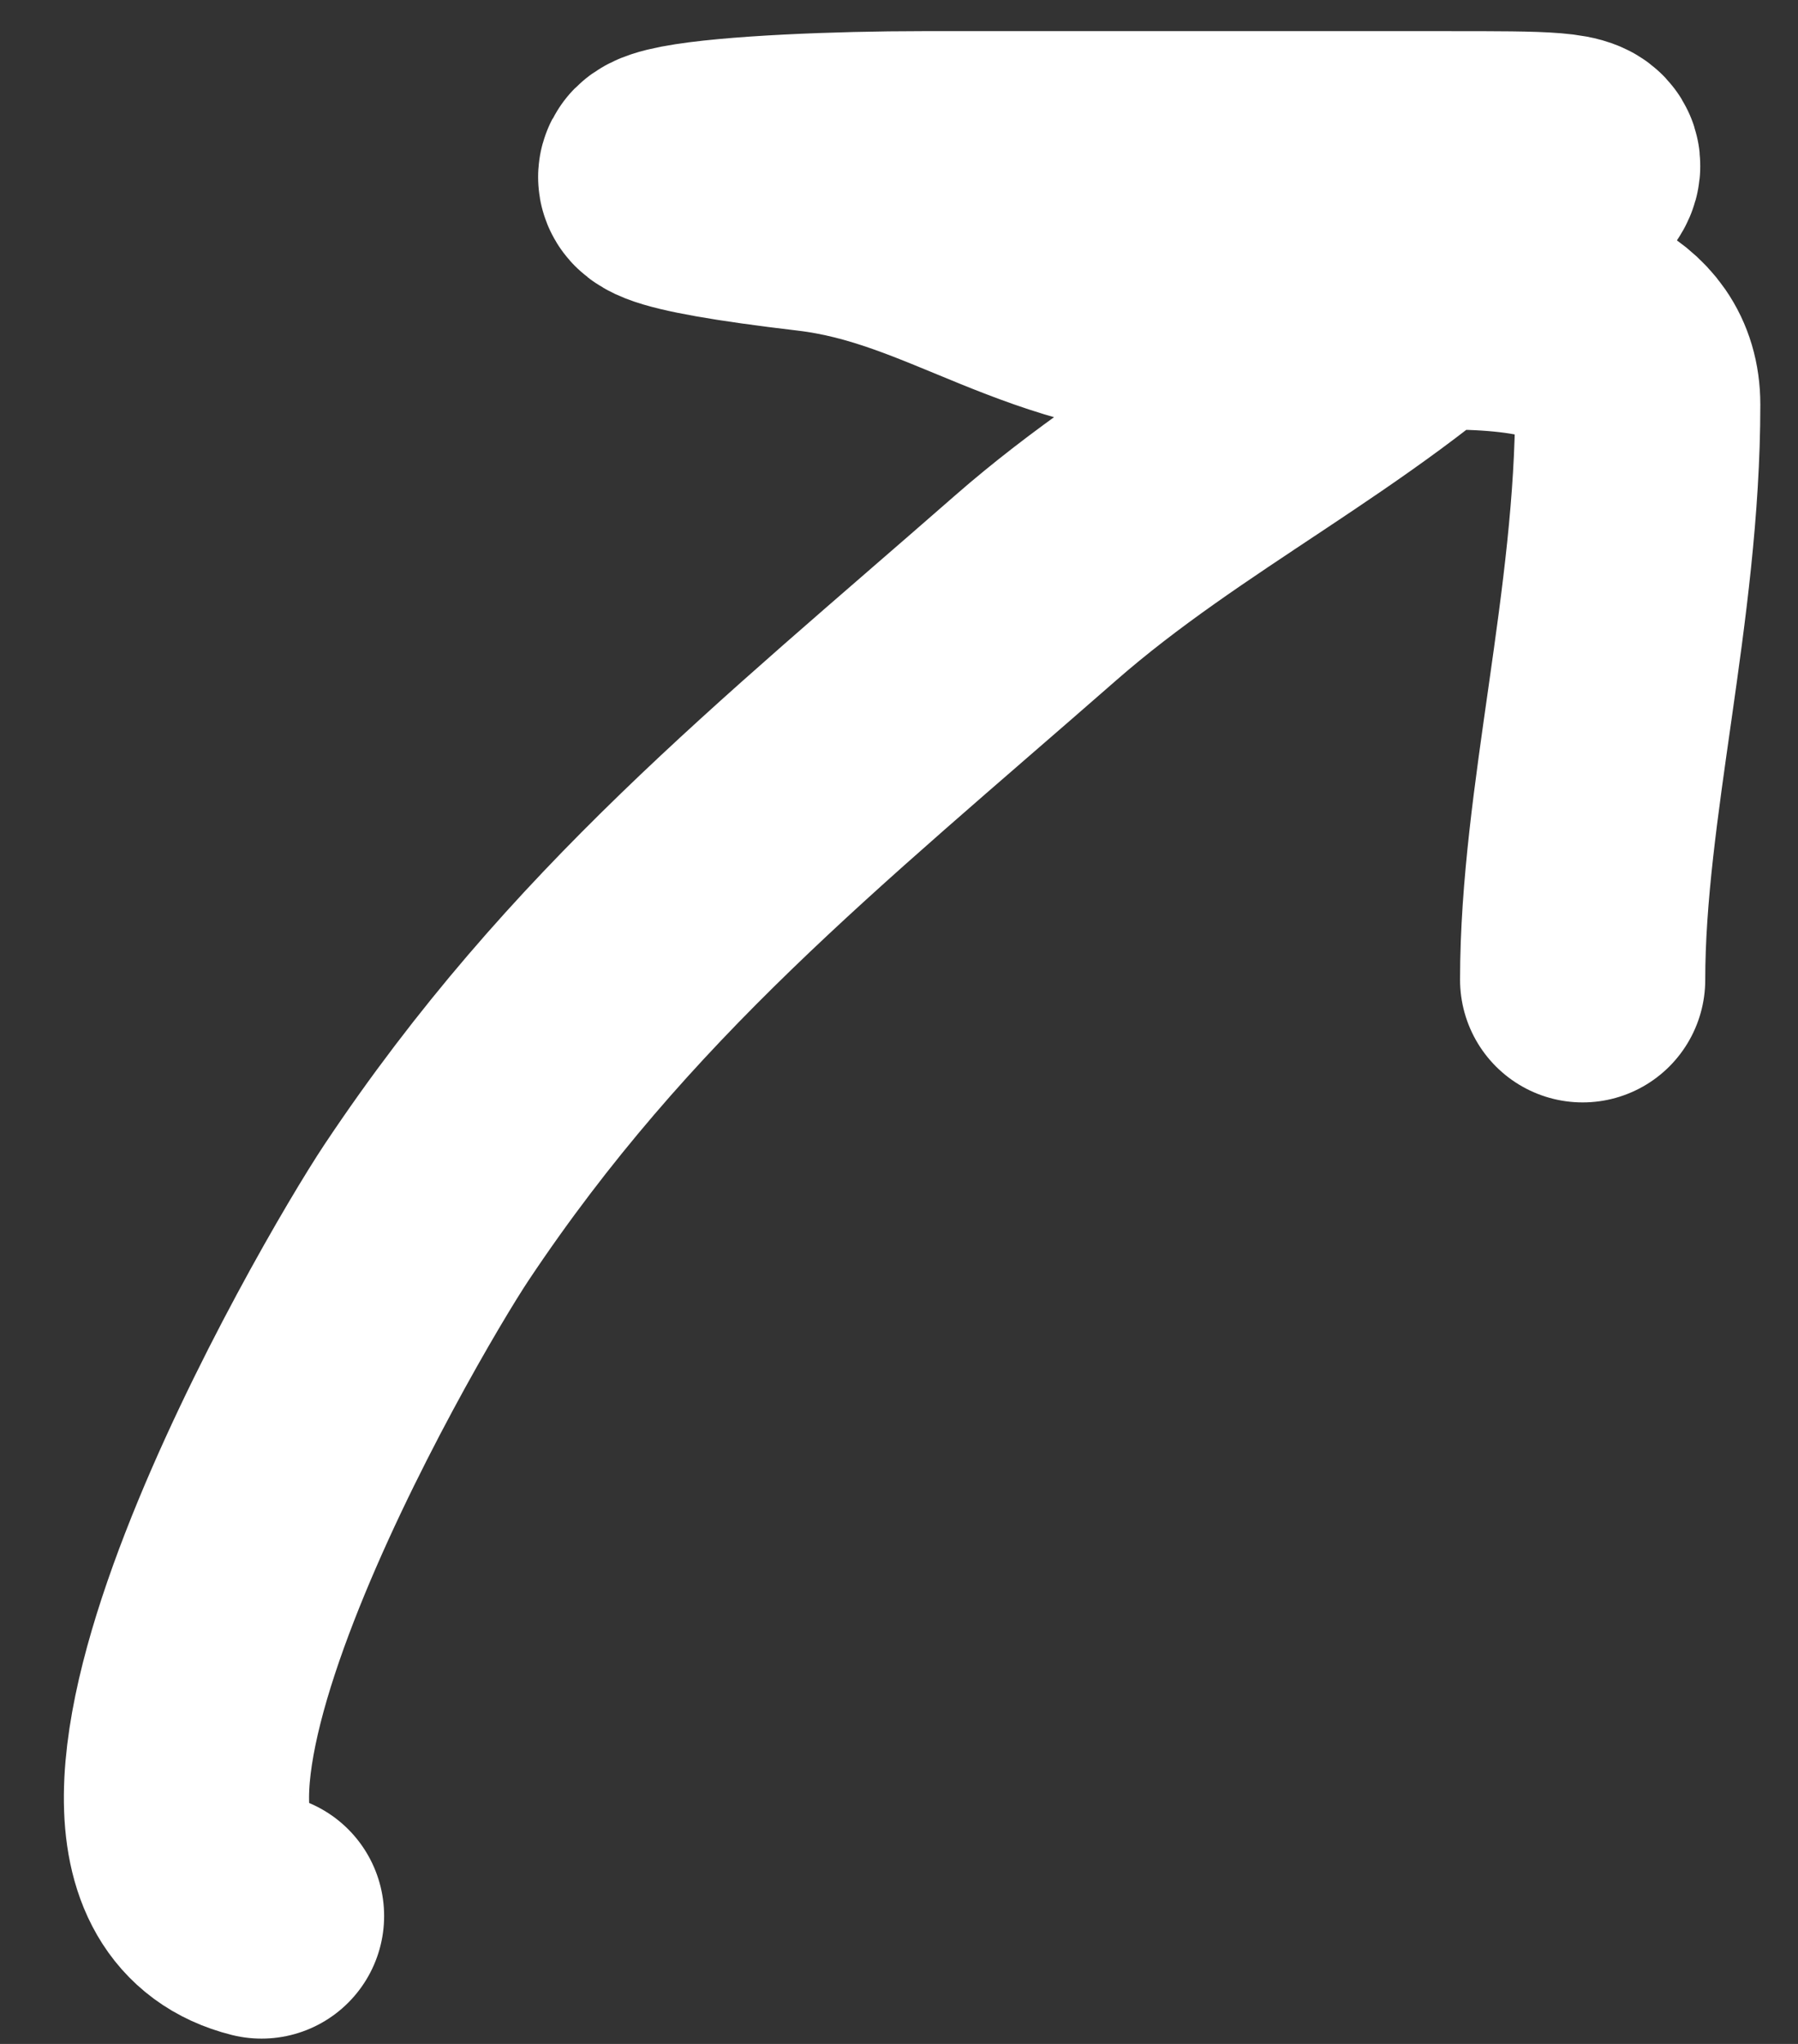<svg width="22" height="25" viewBox="0 0 22 25" fill="none" xmlns="http://www.w3.org/2000/svg">
<rect x="0" y="0" width="22" height="25" fill="#333333" stroke="none"/>
<path d="M3.2 23.435C0.519 22.765 4.488 15.927 5.22 14.828C7.331 11.663 9.749 9.748 12.667 7.195C14.374 5.701 16.388 4.772 18.018 3.228C19.44 1.88 20.117 1.881 17.719 1.881C15.573 1.881 13.428 1.881 11.282 1.881C9.259 1.881 5.999 2.091 9.935 2.554C11.728 2.765 12.809 3.902 14.987 3.902C16.343 3.902 20.039 3.173 20.039 4.949C20.039 7.412 19.365 9.84 19.365 11.984" stroke="white" stroke-width="3" stroke-linecap="round"/>
</svg>
